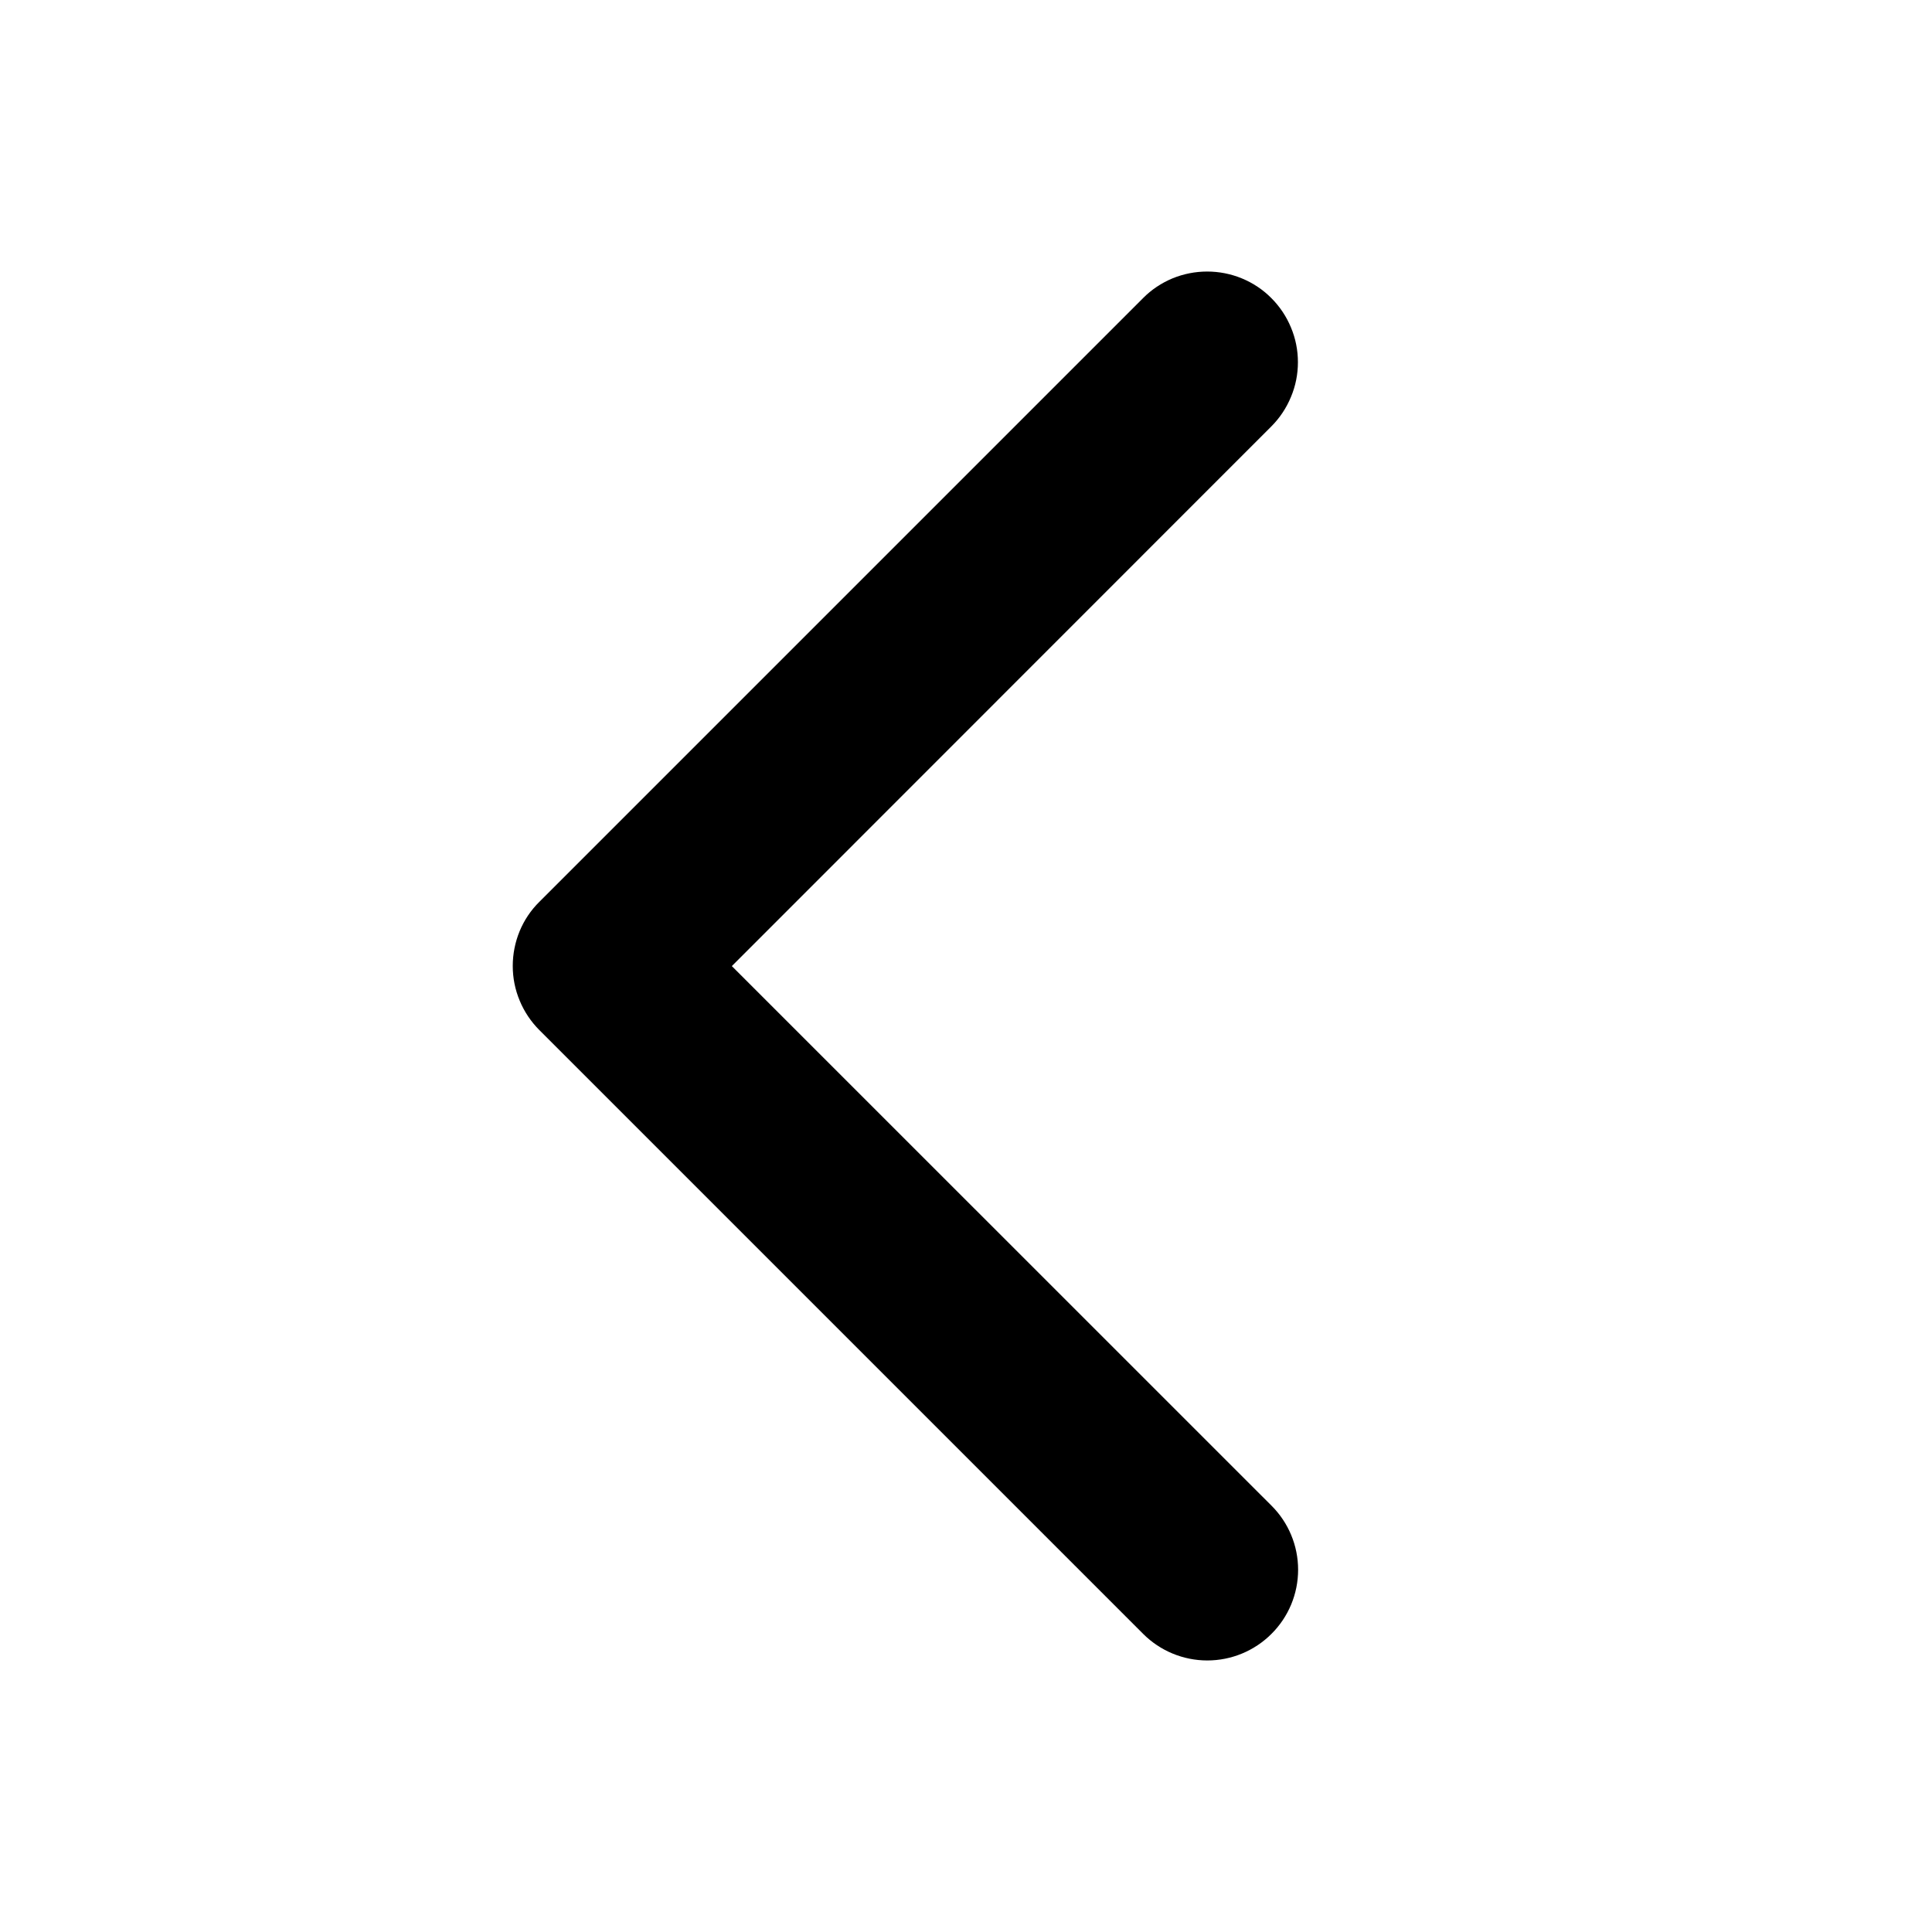 <svg width="20" height="20" viewBox="0 0 20 20" fill="none" xmlns="http://www.w3.org/2000/svg">
<path d="M5.584 10.664L11.834 16.914C12.01 17.09 12.249 17.189 12.498 17.189C12.747 17.189 12.986 17.09 13.162 16.914C13.339 16.738 13.438 16.499 13.438 16.25C13.438 16.001 13.339 15.762 13.162 15.586L7.576 10.001L13.161 4.414C13.248 4.327 13.317 4.223 13.364 4.109C13.412 3.995 13.436 3.873 13.436 3.75C13.436 3.626 13.412 3.504 13.364 3.39C13.317 3.276 13.248 3.173 13.161 3.086C13.074 2.998 12.97 2.929 12.856 2.882C12.742 2.835 12.62 2.811 12.497 2.811C12.373 2.811 12.251 2.835 12.137 2.882C12.024 2.929 11.92 2.998 11.833 3.086L5.583 9.336C5.495 9.423 5.426 9.526 5.379 9.64C5.332 9.754 5.308 9.877 5.308 10C5.308 10.123 5.332 10.245 5.38 10.359C5.427 10.473 5.497 10.577 5.584 10.664Z" fill="black"/>
</svg>
